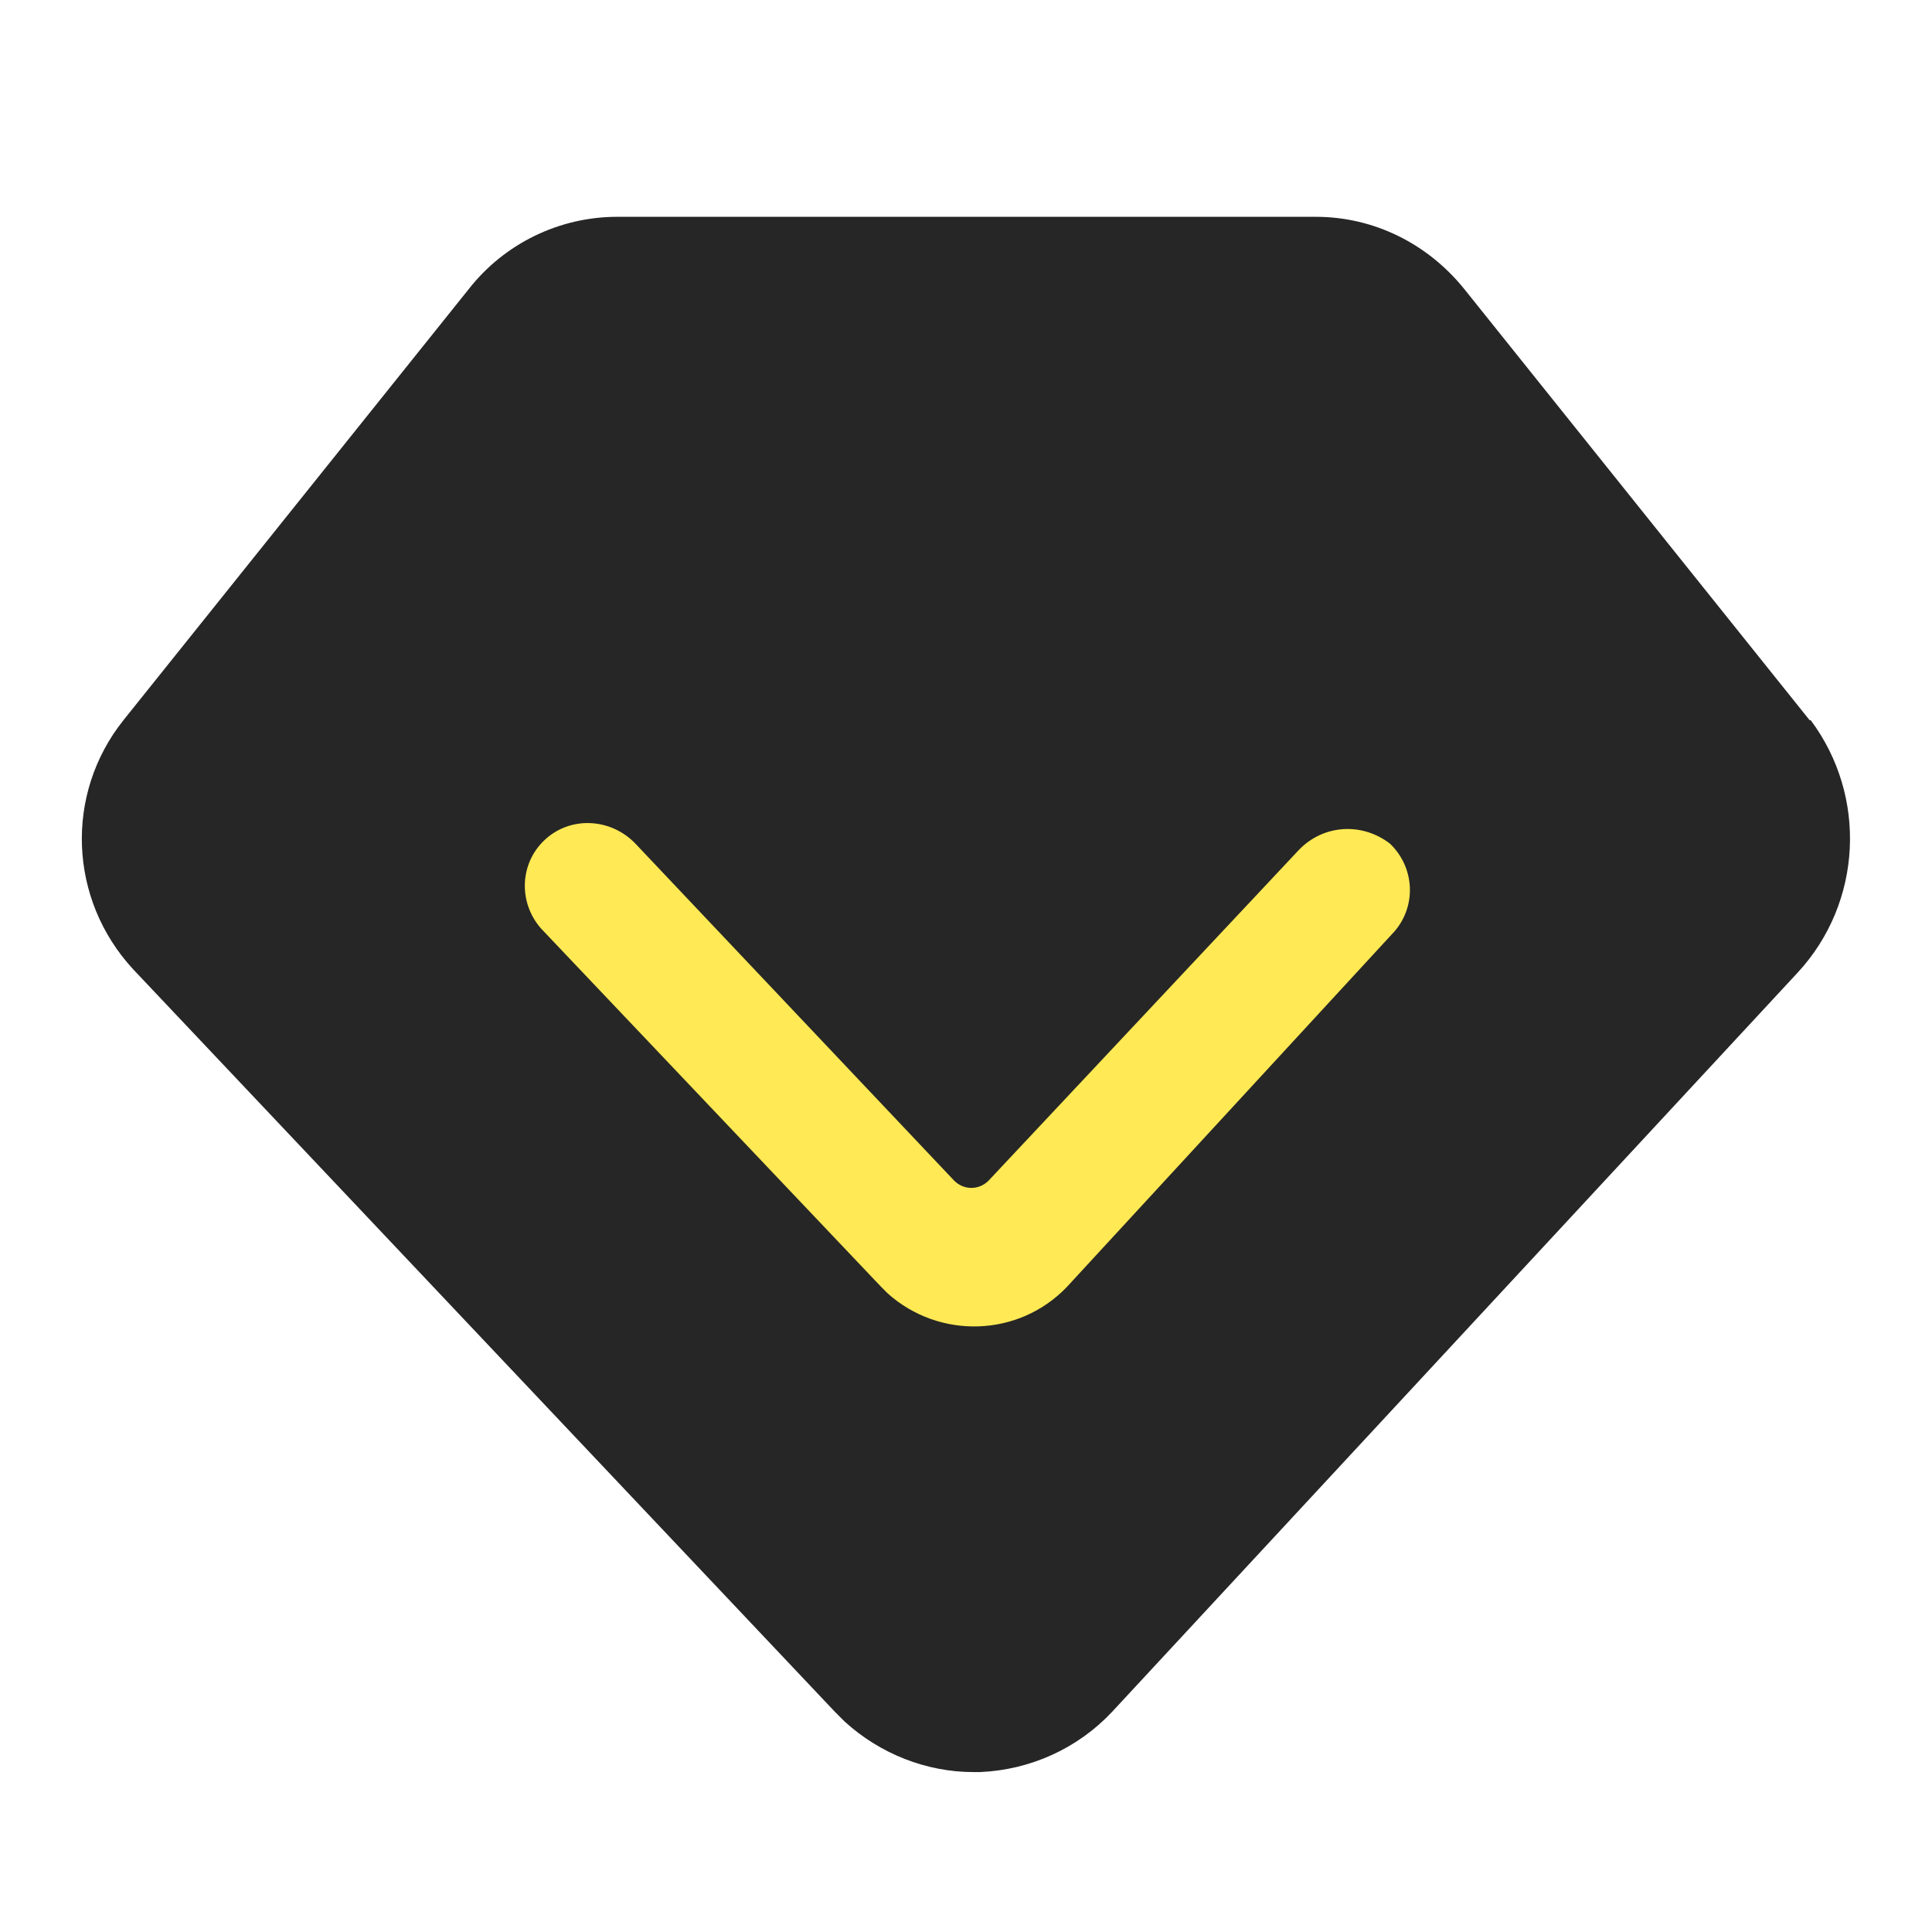 <?xml version="1.0" standalone="no"?><!DOCTYPE svg PUBLIC "-//W3C//DTD SVG 1.1//EN" "http://www.w3.org/Graphics/SVG/1.1/DTD/svg11.dtd"><svg t="1764936639139" class="icon" viewBox="0 0 1024 1024" version="1.1" xmlns="http://www.w3.org/2000/svg" p-id="48807" xmlns:xlink="http://www.w3.org/1999/xlink" width="256" height="256"><path d="M526.791 853.333l-426.667-455.111h853.333l-426.667 455.111z" fill="#FFE954" p-id="48808"></path><path d="M959.147 381.724l-183.182-228.693c-19.342-23.893-47.787-38.116-78.507-38.116H327.111c-30.72 0-59.733 14.222-78.507 38.116L65.422 381.724c-31.289 39.253-29.013 95.004 5.12 131.982l372.053 393.671 5.12 5.12c18.773 17.067 43.236 26.738 68.267 26.738h3.413c26.738-1.138 51.769-12.516 69.973-31.858l363.52-391.964c34.133-36.978 36.978-93.298 6.827-133.689z m-220.16 112.071l-173.511 188.302c-25.6 26.738-67.698 27.876-95.004 3.413l-3.413-3.413-180.338-190.009c-11.947-13.653-11.378-34.133 1.707-46.649 13.653-13.084 35.271-11.947 48.356 1.707L505.742 625.778c5.12 5.12 13.084 5.12 18.204 0l164.409-175.218c13.084-13.653 33.564-14.791 48.356-3.413 13.084 12.516 14.222 32.996 2.276 46.649z" fill="#262626" p-id="48809"></path></svg>
